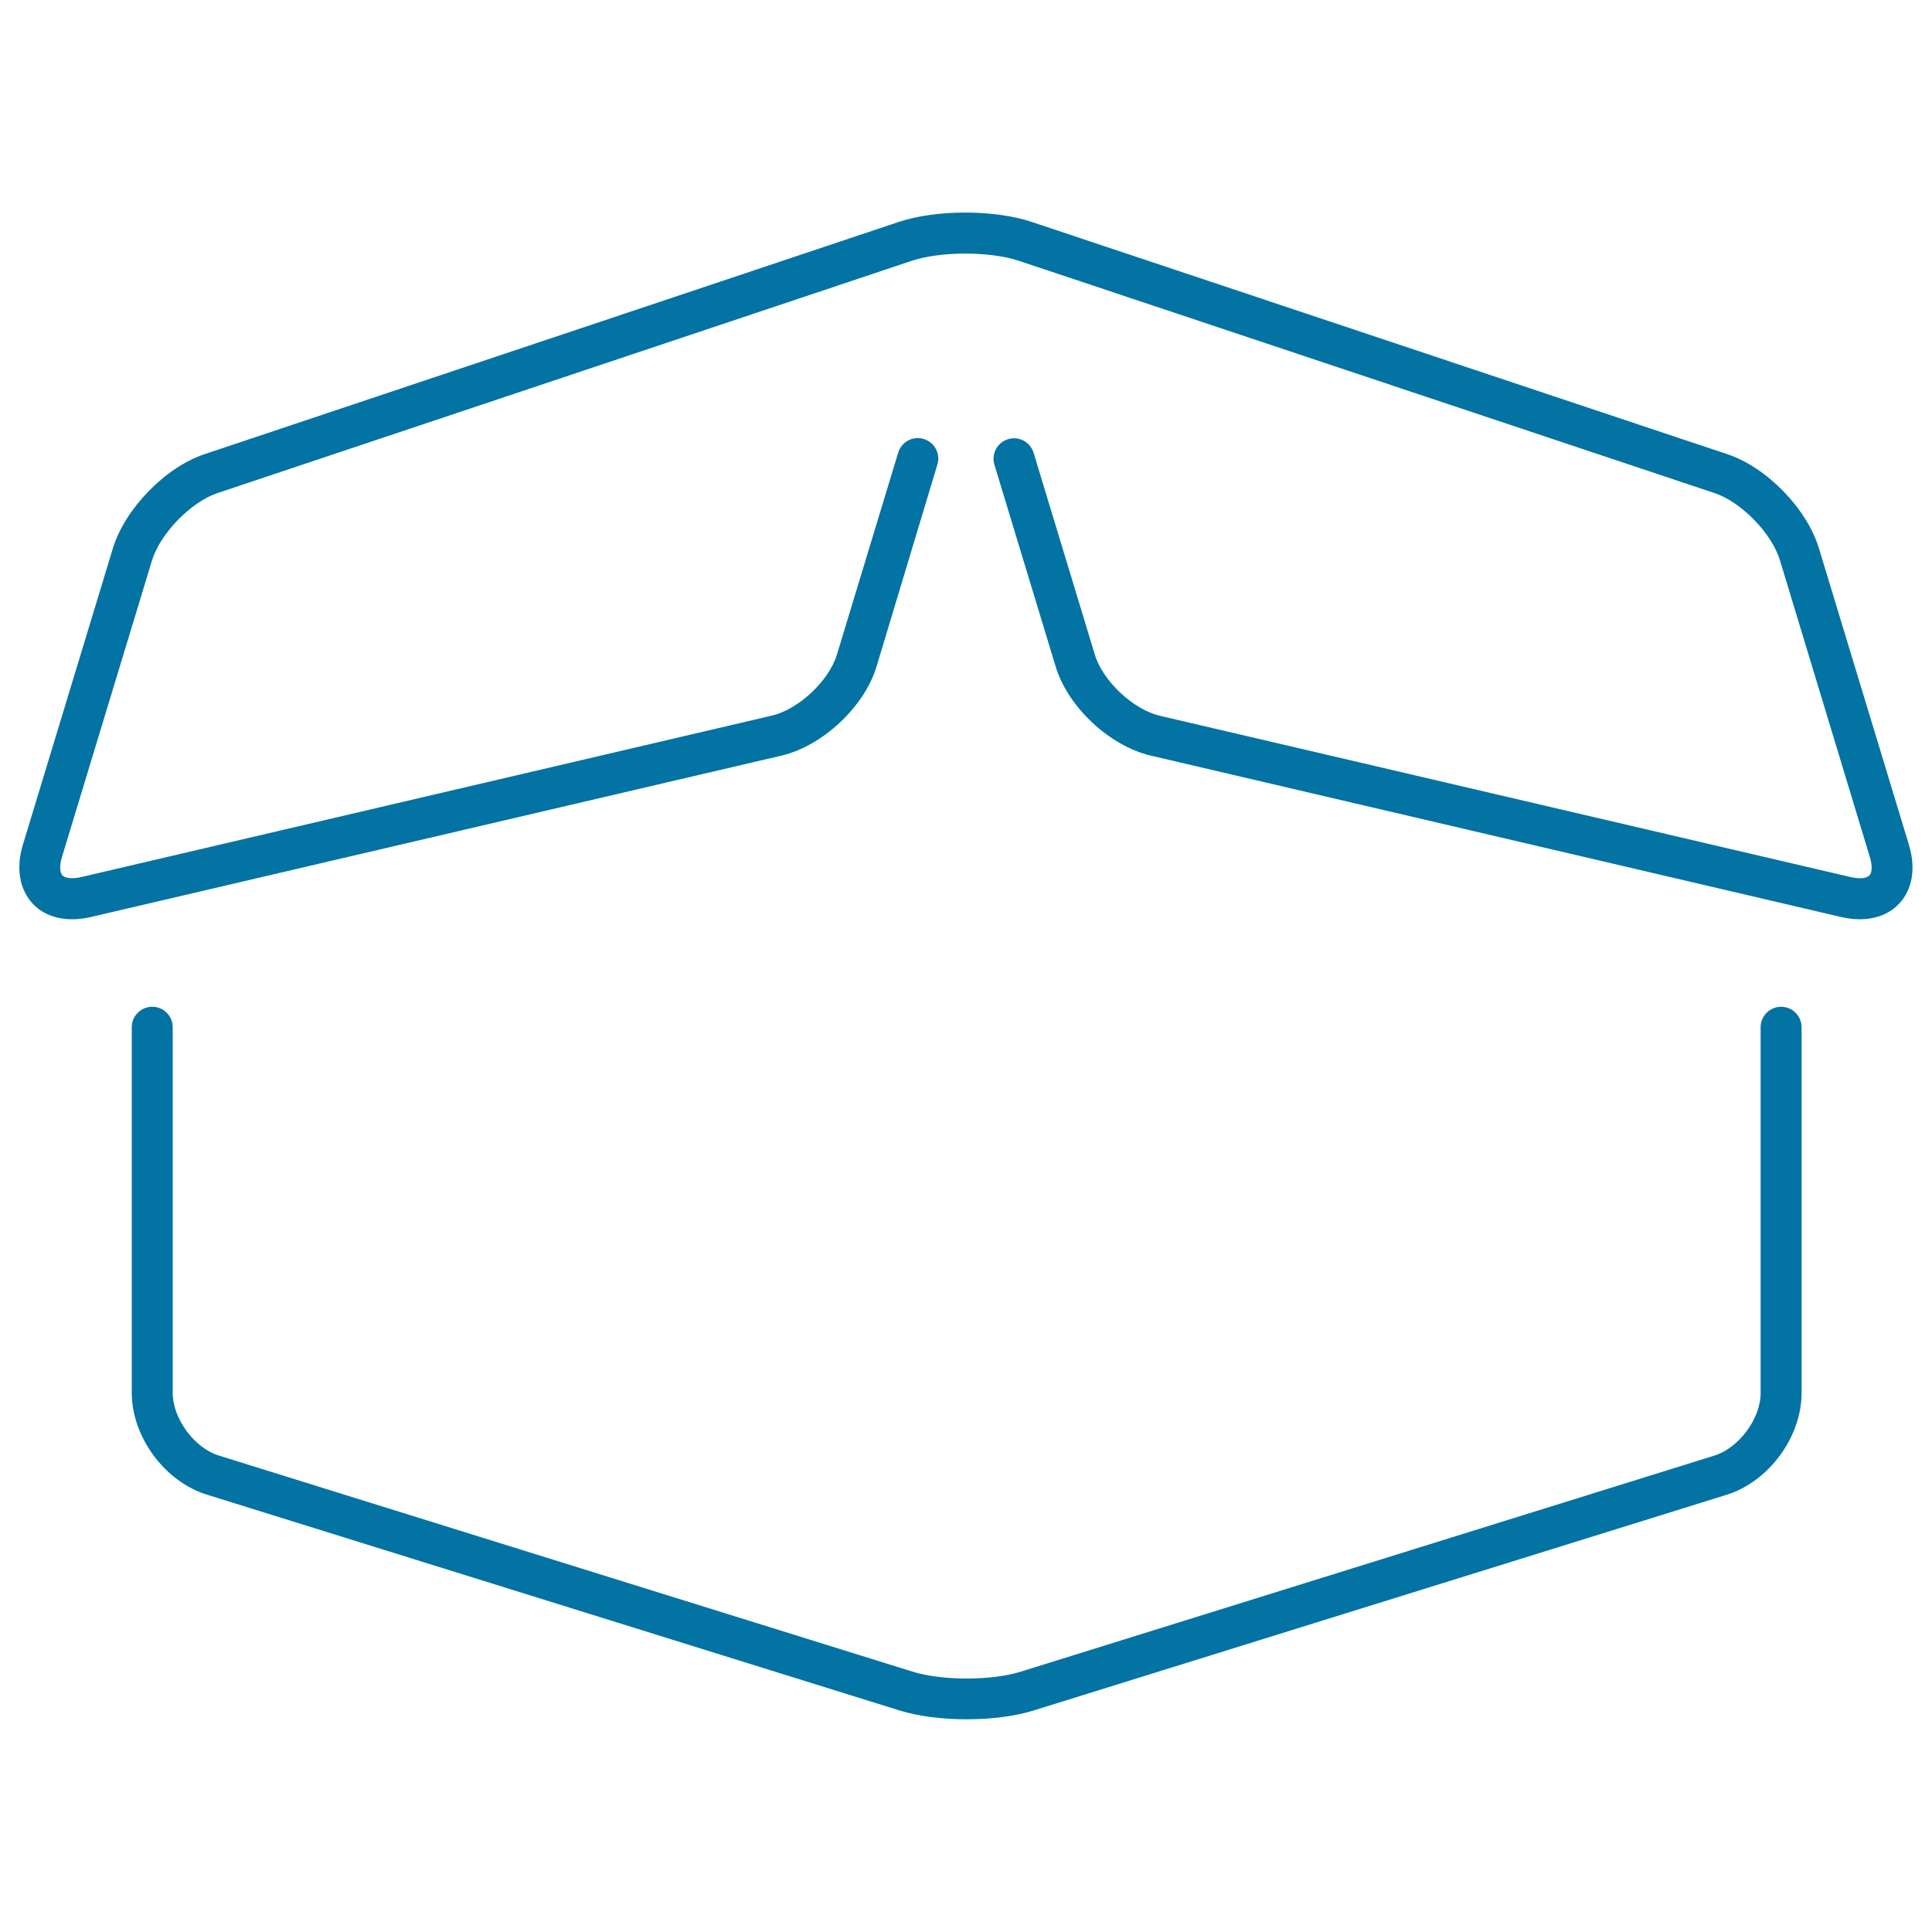 <svg xmlns="http://www.w3.org/2000/svg" viewBox="0 0 1000 1000" style="fill:#0273a2">
<title>Box Opened Outline SVG icon</title>
<g><g><g><path d="M962.6,475.8c-3,0-6.2-0.4-9.4-1.1l-357.6-83.6c-21.3-5-42.9-25.2-49.2-46.1l-31.7-104.5c-1.7-5.6,1.5-11.5,7.1-13.2c5.6-1.7,11.5,1.5,13.2,7.1l31.7,104.5c4.1,13.6,19.9,28.4,33.7,31.6L958,454c5.3,1.2,8.4,0.4,9.6-0.9c1.2-1.2,1.8-4.4,0.2-9.6L921.3,290c-4.2-13.9-20-30.2-33.9-34.8L527.4,135c-15.1-5-40.5-5-55.5,0L112.6,255.2C98.8,259.8,83,276.1,78.7,290L32.1,443.5c-1.6,5.2-0.9,8.4,0.2,9.6c1.2,1.2,4.3,2.1,9.6,0.9l357.6-83.6c13.8-3.2,29.6-18,33.7-31.6l31.7-104.5c1.7-5.6,7.6-8.8,13.2-7.1c5.6,1.7,8.8,7.6,7.1,13.2L453.7,345c-6.3,20.9-28,41.1-49.2,46.1L46.8,474.7c-12.2,2.8-23.1,0.3-29.9-7c-6.8-7.3-8.7-18.4-5.1-30.3l46.6-153.5c6.2-20.5,27.1-42,47.4-48.8l359.3-120.2c19.3-6.5,49.6-6.5,69,0l360,120.2c20.4,6.8,41.2,28.2,47.4,48.8l46.6,153.5c3.6,12,1.8,23-5.1,30.3C978.1,473,970.9,475.8,962.6,475.8z"/></g><g><path d="M500.3,889.9c-12.4,0-24.8-1.5-34.5-4.5L107,773.6c-21.8-6.8-38.8-29.9-38.8-52.7V531.7c0-5.9,4.8-10.6,10.6-10.6c5.9,0,10.6,4.8,10.6,10.6v189.3c0,13.3,11.2,28.5,23.9,32.4l358.9,111.8c15.3,4.8,41.1,4.8,56.3,0l358.9-111.8c12.7-4,23.9-19.1,23.9-32.4V531.7c0-5.9,4.8-10.6,10.6-10.6c5.9,0,10.6,4.8,10.6,10.6v189.3c0,22.8-17,45.9-38.8,52.7L534.8,885.4C525.2,888.4,512.8,889.9,500.3,889.9z"/></g></g></g>
</svg>